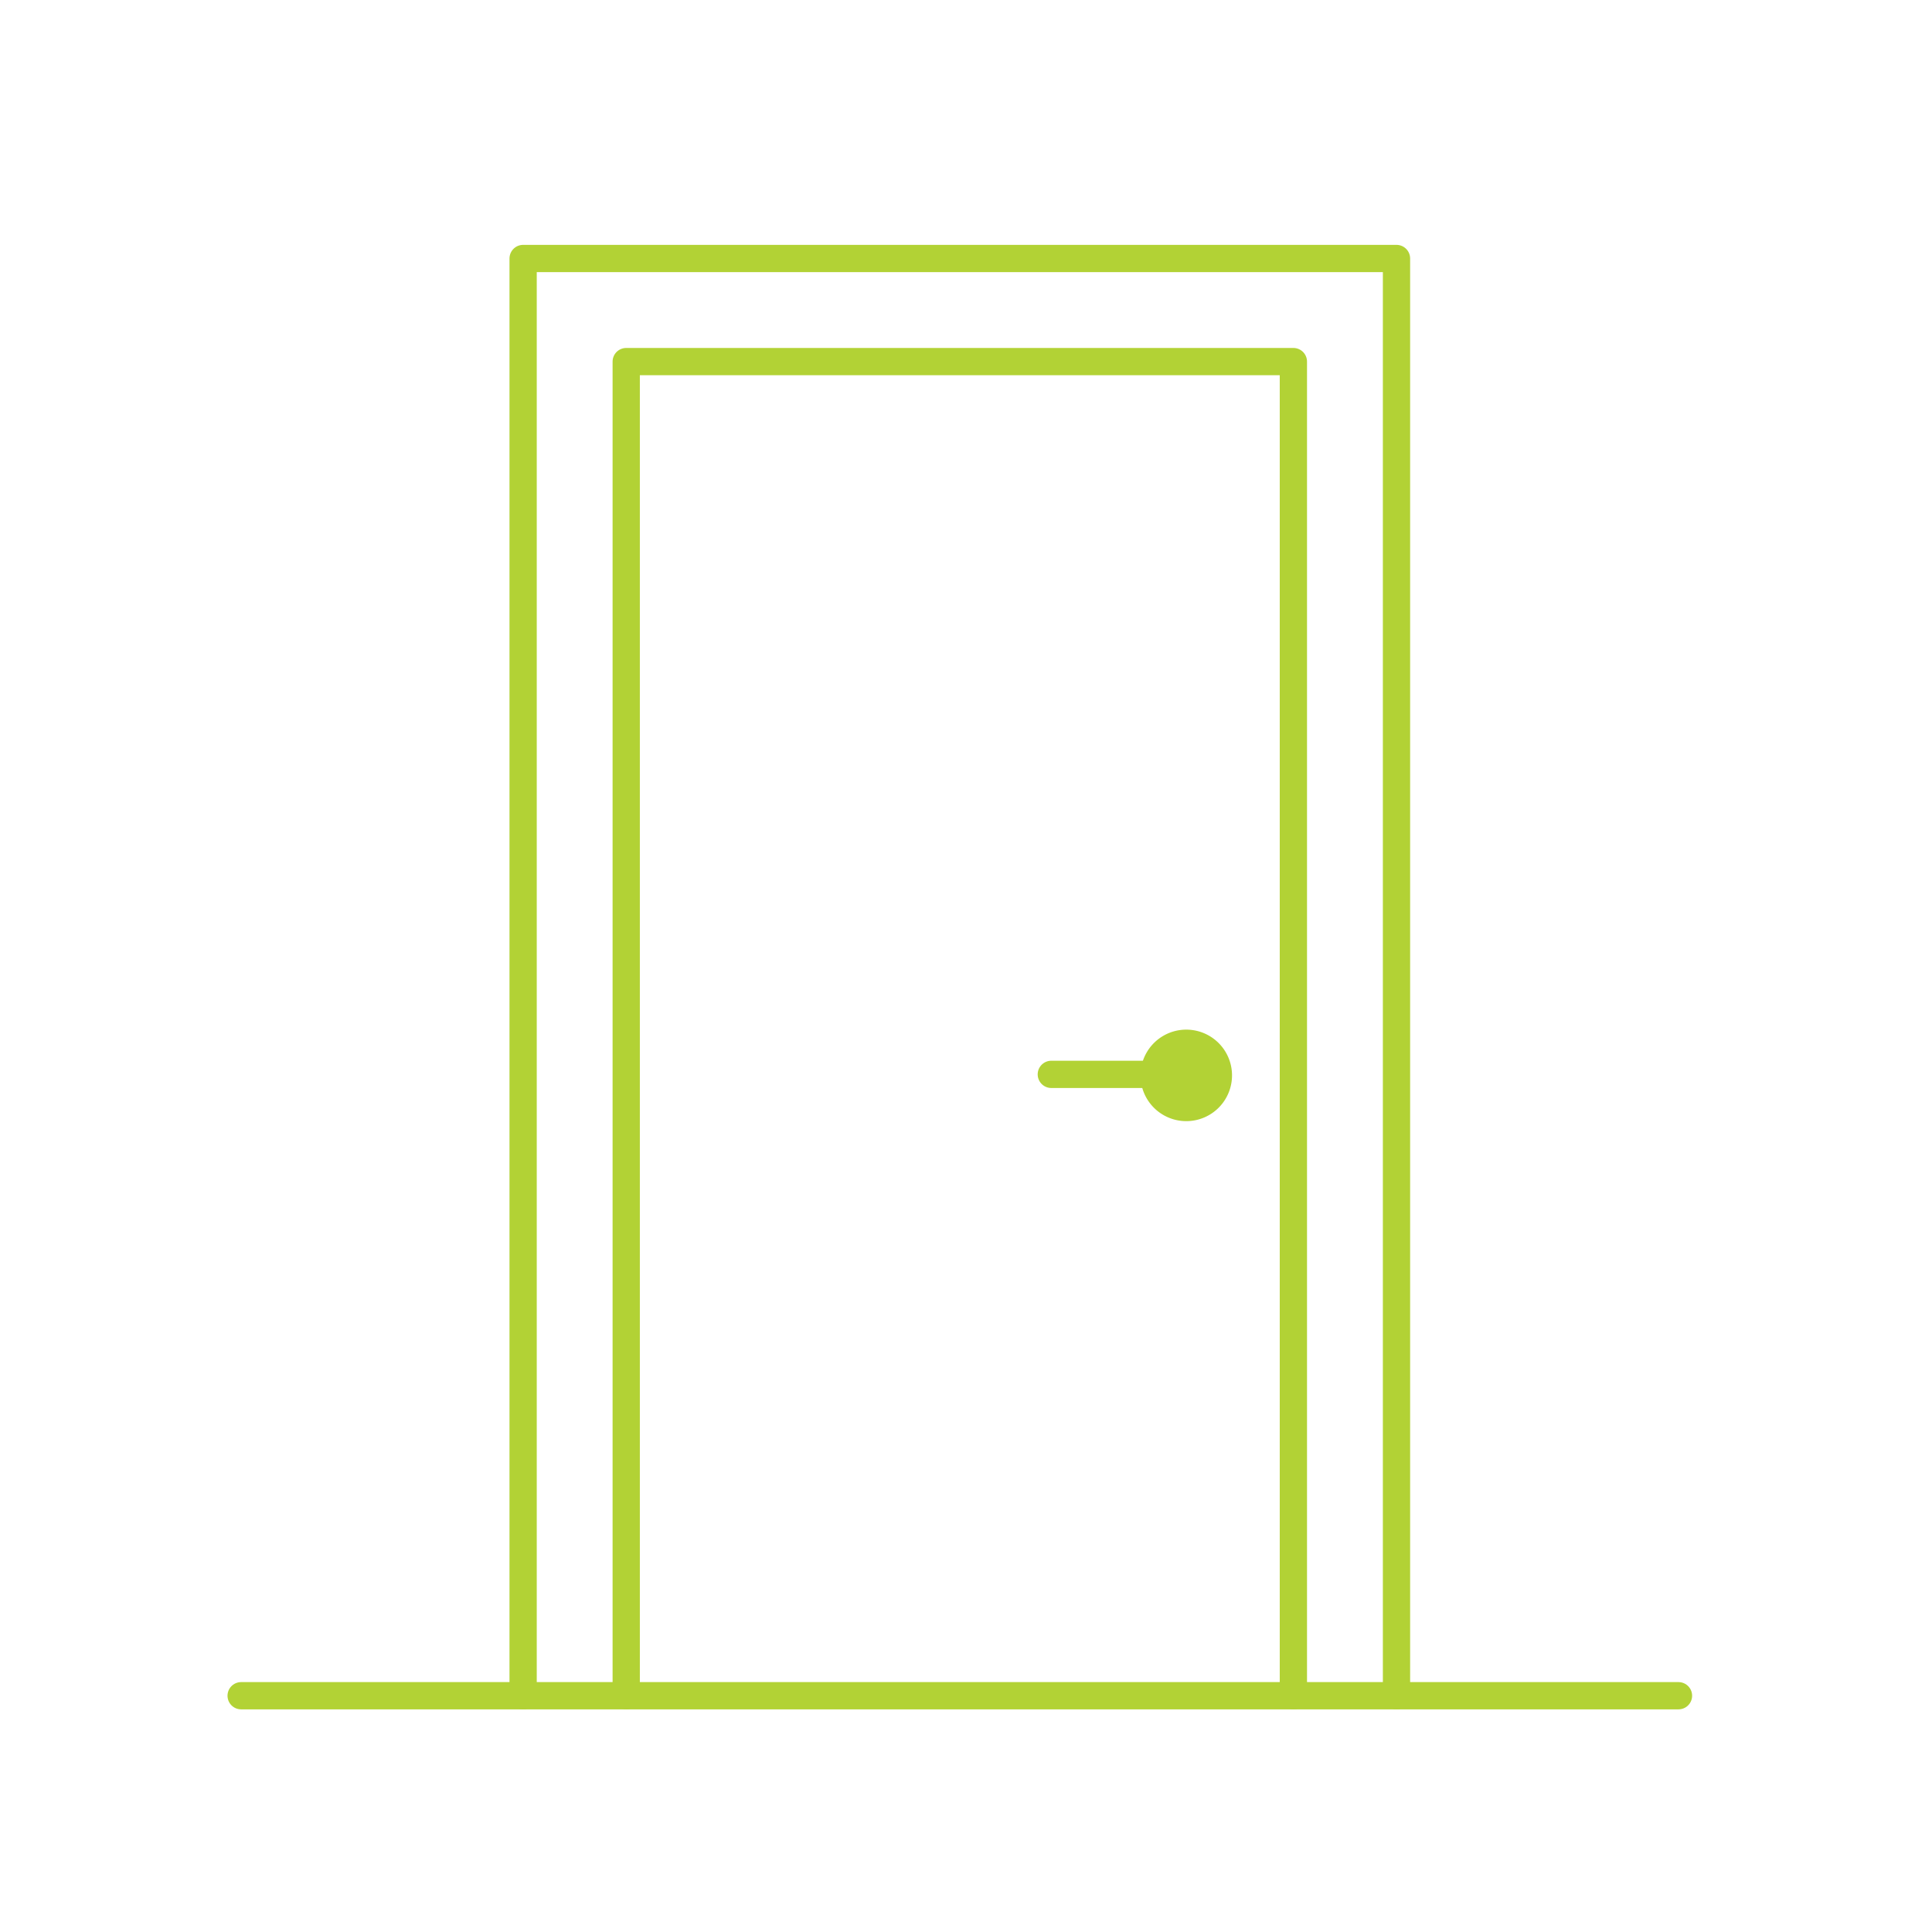 <svg version="1.1" id="Calque_1" xmlns="http://www.w3.org/2000/svg" xmlns:xlink="http://www.w3.org/1999/xlink" x="0" y="0" width="85.04" height="85.04" viewBox="0 0 85.04 85.04" xml:space="preserve"><defs><path id="SVGID_1_" d="M10.014 10.777h64.467v64.462H10.014z"/></defs><clipPath id="SVGID_2_"><use xlink:href="#SVGID_1_" overflow="visible"/></clipPath><path clip-path="url(#SVGID_2_)" fill="none" stroke="#B2D235" stroke-width="1.2" stroke-linecap="round" stroke-linejoin="round" stroke-miterlimit="10" d="M56.93 74.639V15.916H27.564v58.723m-4.538 0V11.378h38.443v63.261"/><path clip-path="url(#SVGID_2_)" fill="#B2D235" d="M54.229 47.29a2.014 2.014 0 1 1-4.027 0 2.014 2.014 0 0 1 4.027 0"/><path clip-path="url(#SVGID_2_)" fill="none" stroke="#B2D235" stroke-width="1.2" stroke-linecap="round" stroke-linejoin="round" stroke-miterlimit="10" d="M73.881 74.64H10.614m41.601-27.35h-5.94"/></svg>